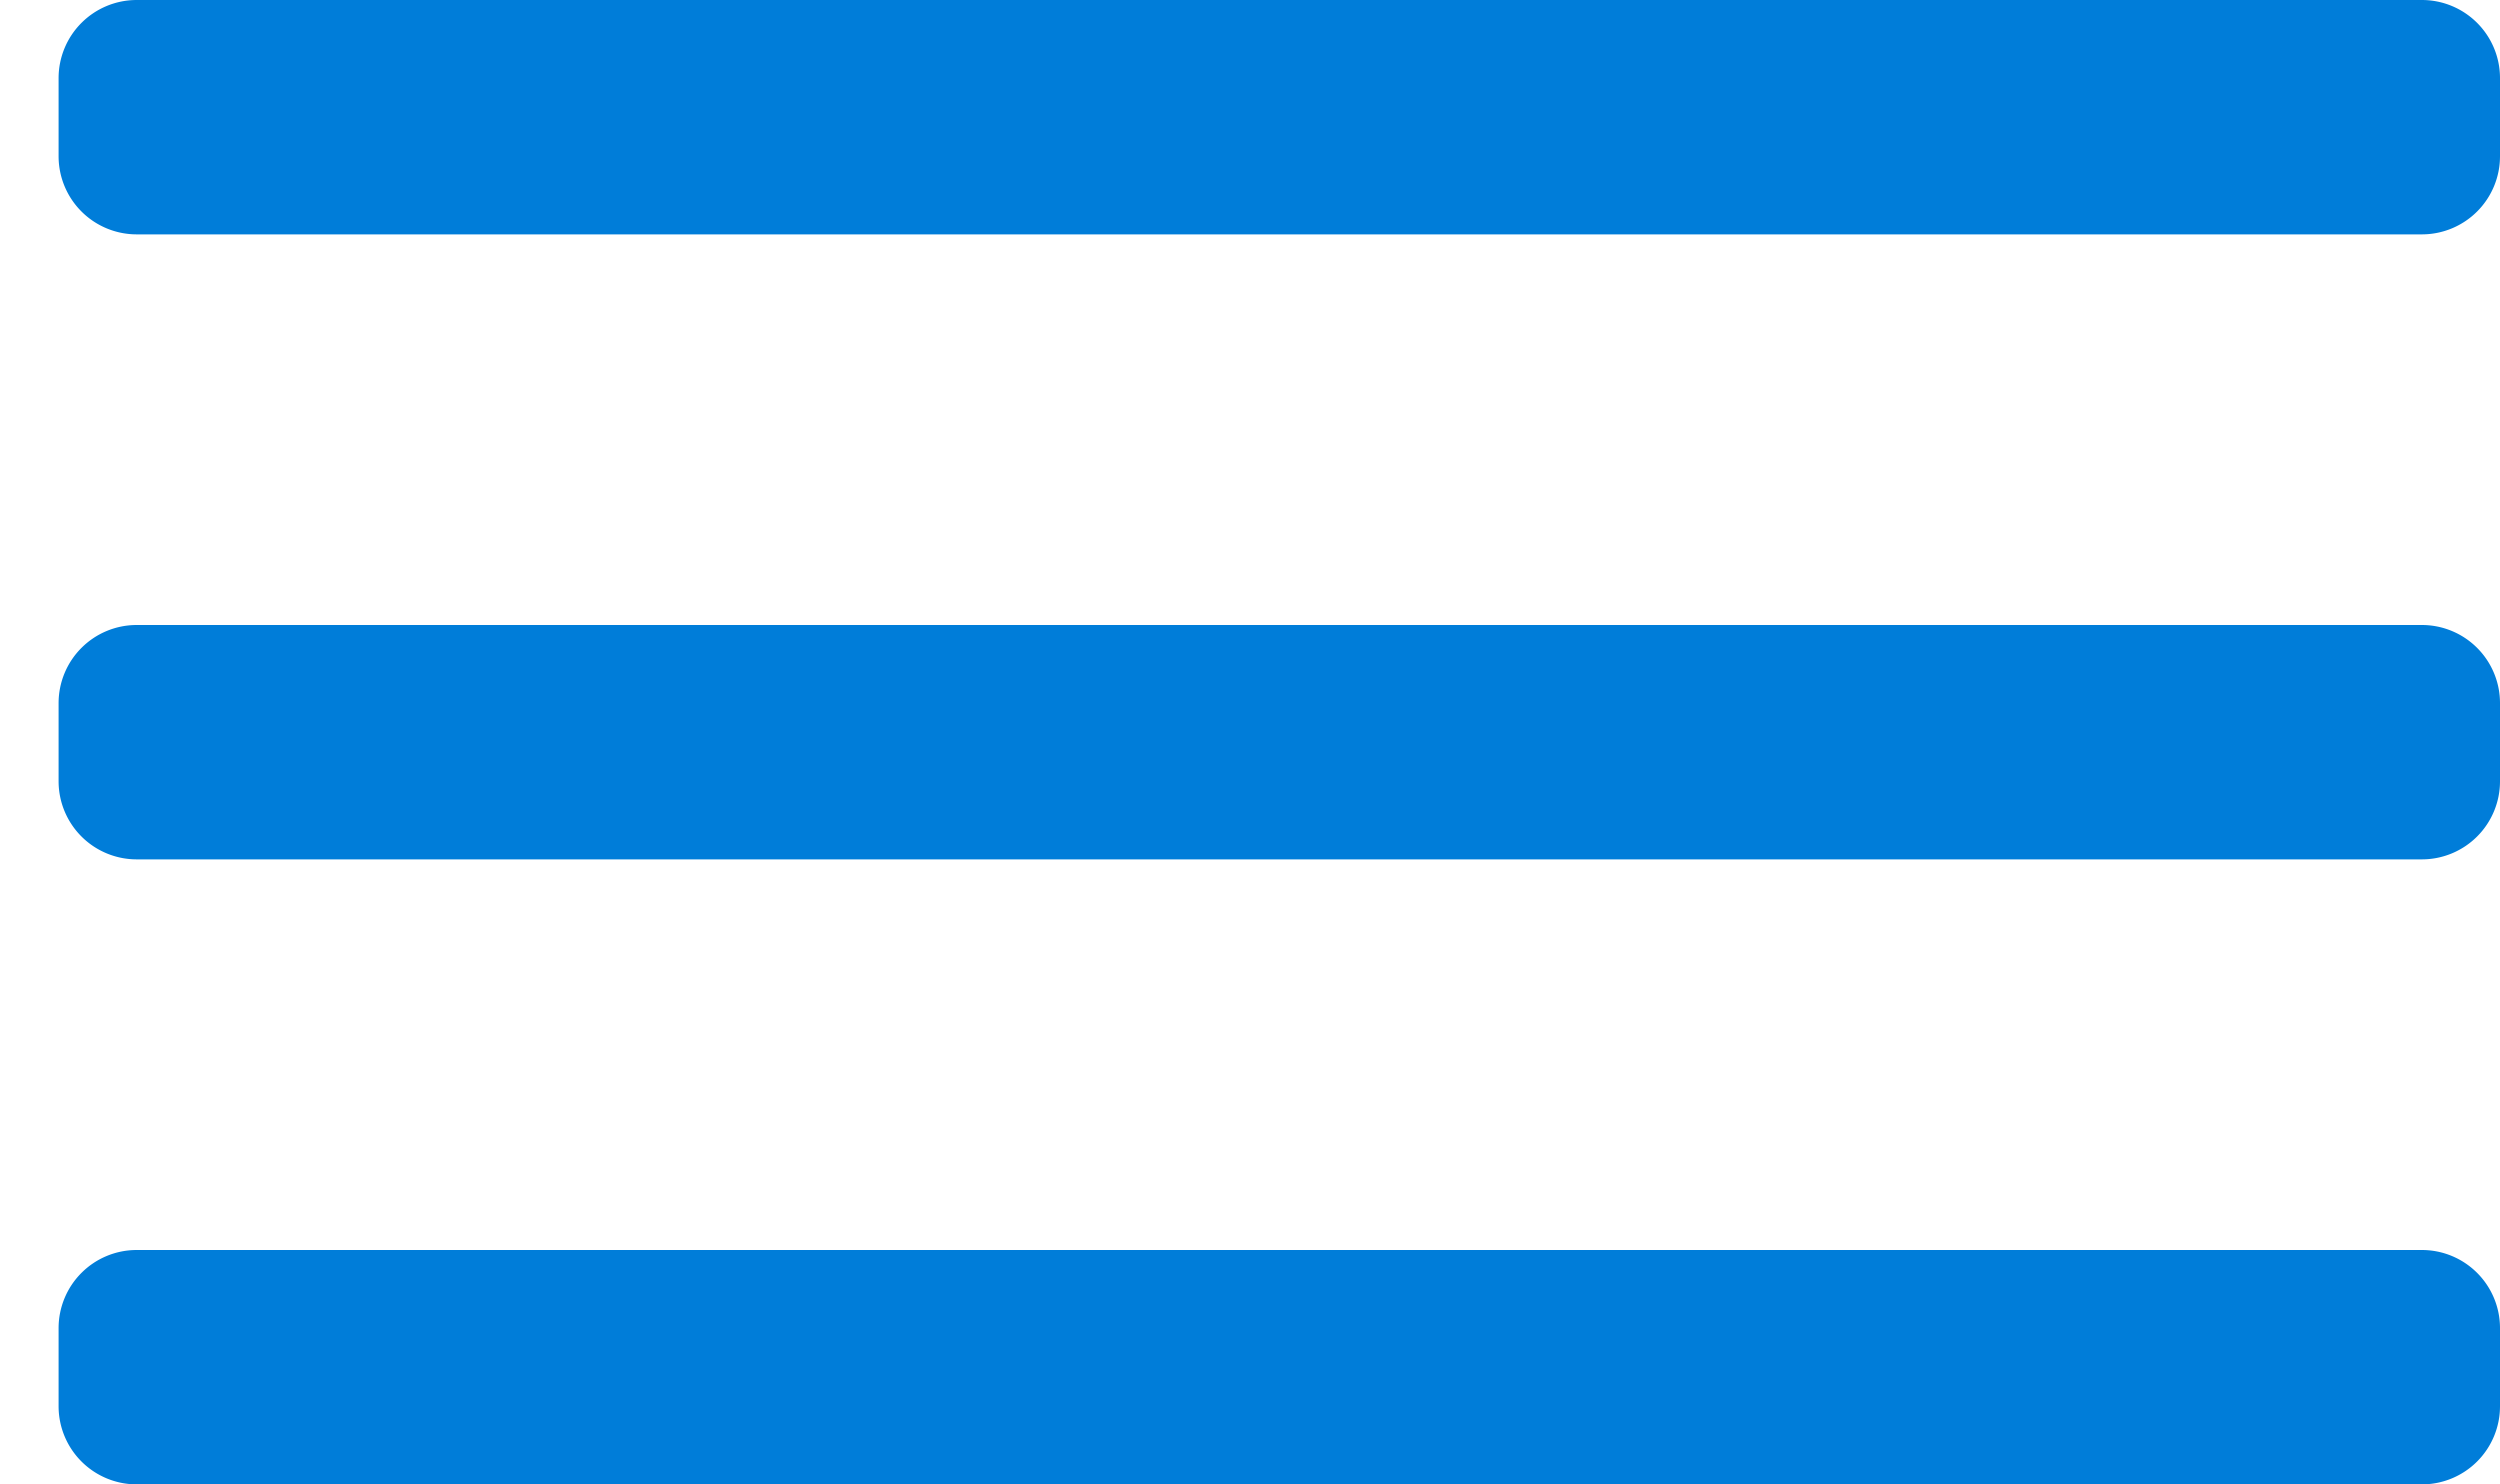 <svg xmlns="http://www.w3.org/2000/svg" width="32" height="19"><path fill="#007dd9" d="M.75 1a1 1 0 011-1H31a1 1 0 011 1v1a1 1 0 01-1 1H1.75a1 1 0 01-1-1zm0 8a1 1 0 011-1H31a1 1 0 011 1v1a1 1 0 01-1 1H1.75a1 1 0 01-1-1zm0 8a1 1 0 011-1H31a1 1 0 011 1v1a1 1 0 01-1 1H1.75a1 1 0 01-1-1z"/></svg>